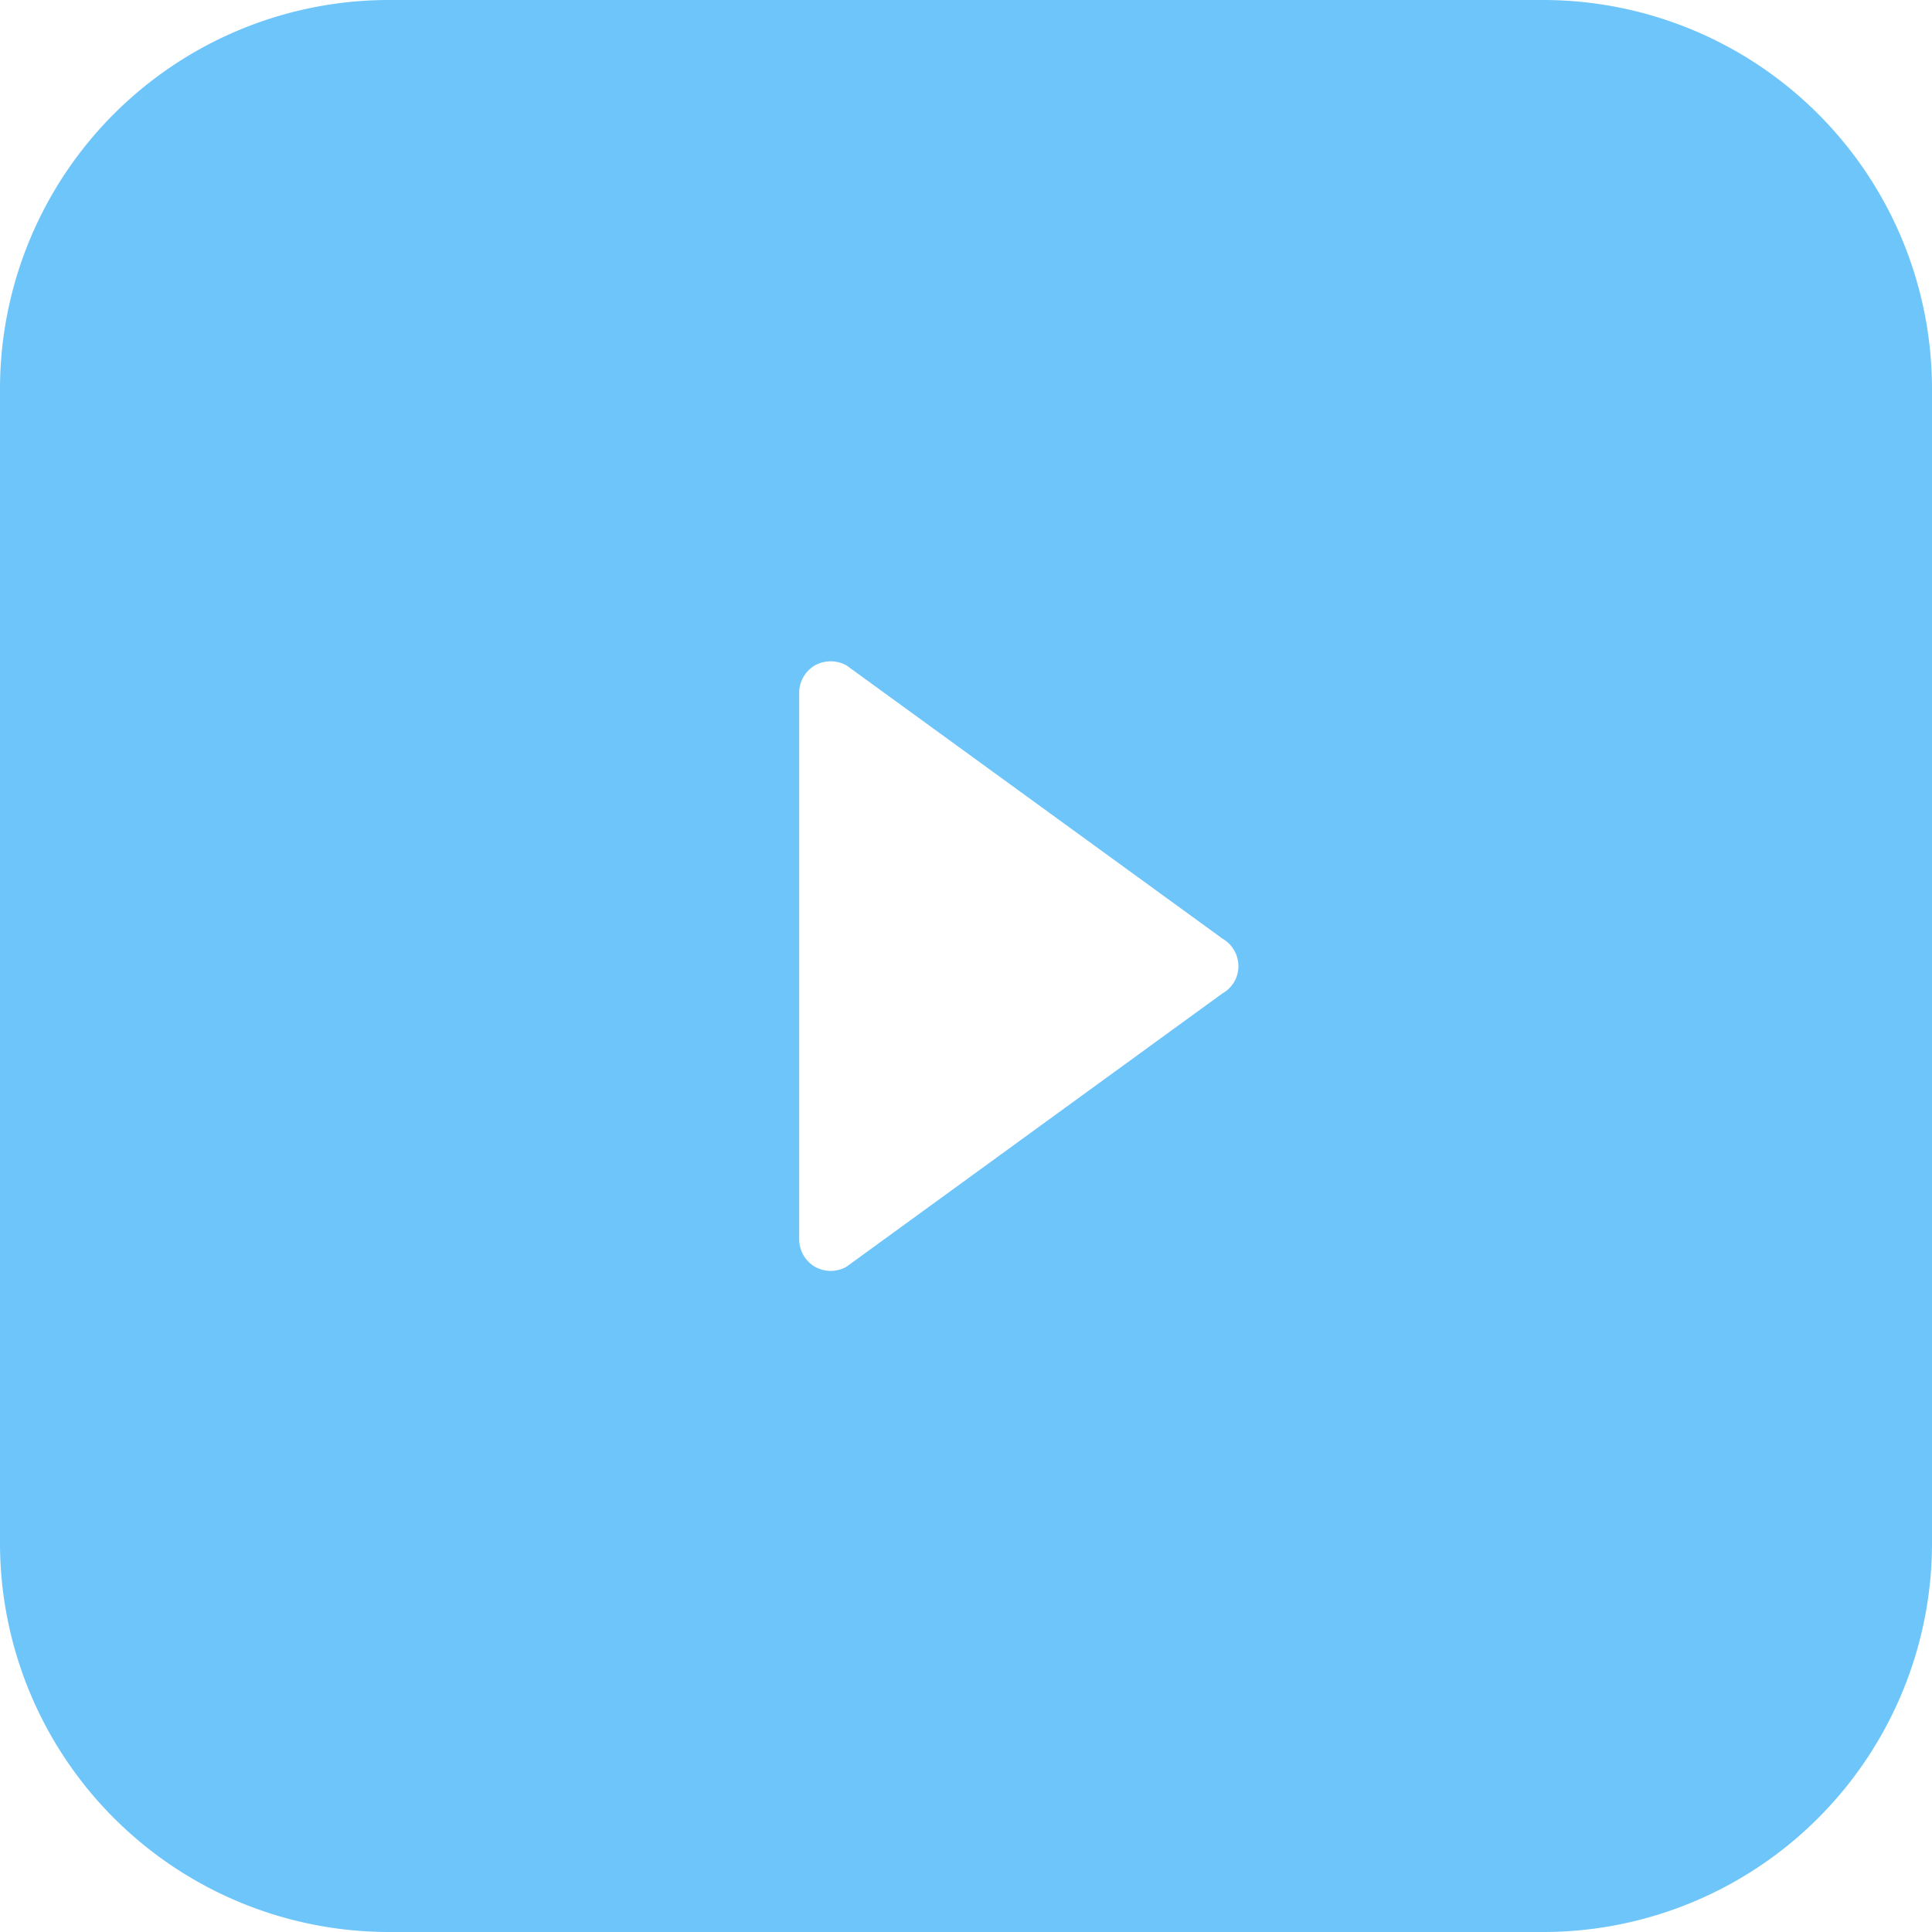 <svg viewBox="0 0 15 15" xmlns="http://www.w3.org/2000/svg"><path d="M9.492 7.712l-2.92 2.123a.249.249 0 0 1-.245 0 .247.247 0 0 1-.122-.212V5.378c0-.087.047-.168.122-.212a.254.254 0 0 1 .245 0l2.92 2.122a.247.247 0 0 1 .123.212.241.241 0 0 1-.123.212zM15 3.011A3.02 3.02 0 0 0 11.99 0H3.011A3.02 3.02 0 0 0 0 3.011v8.979A3.02 3.02 0 0 0 3.011 15h8.979A3.019 3.019 0 0 0 15 11.99V3.011z" fill="#6ec5fa"/></svg>
